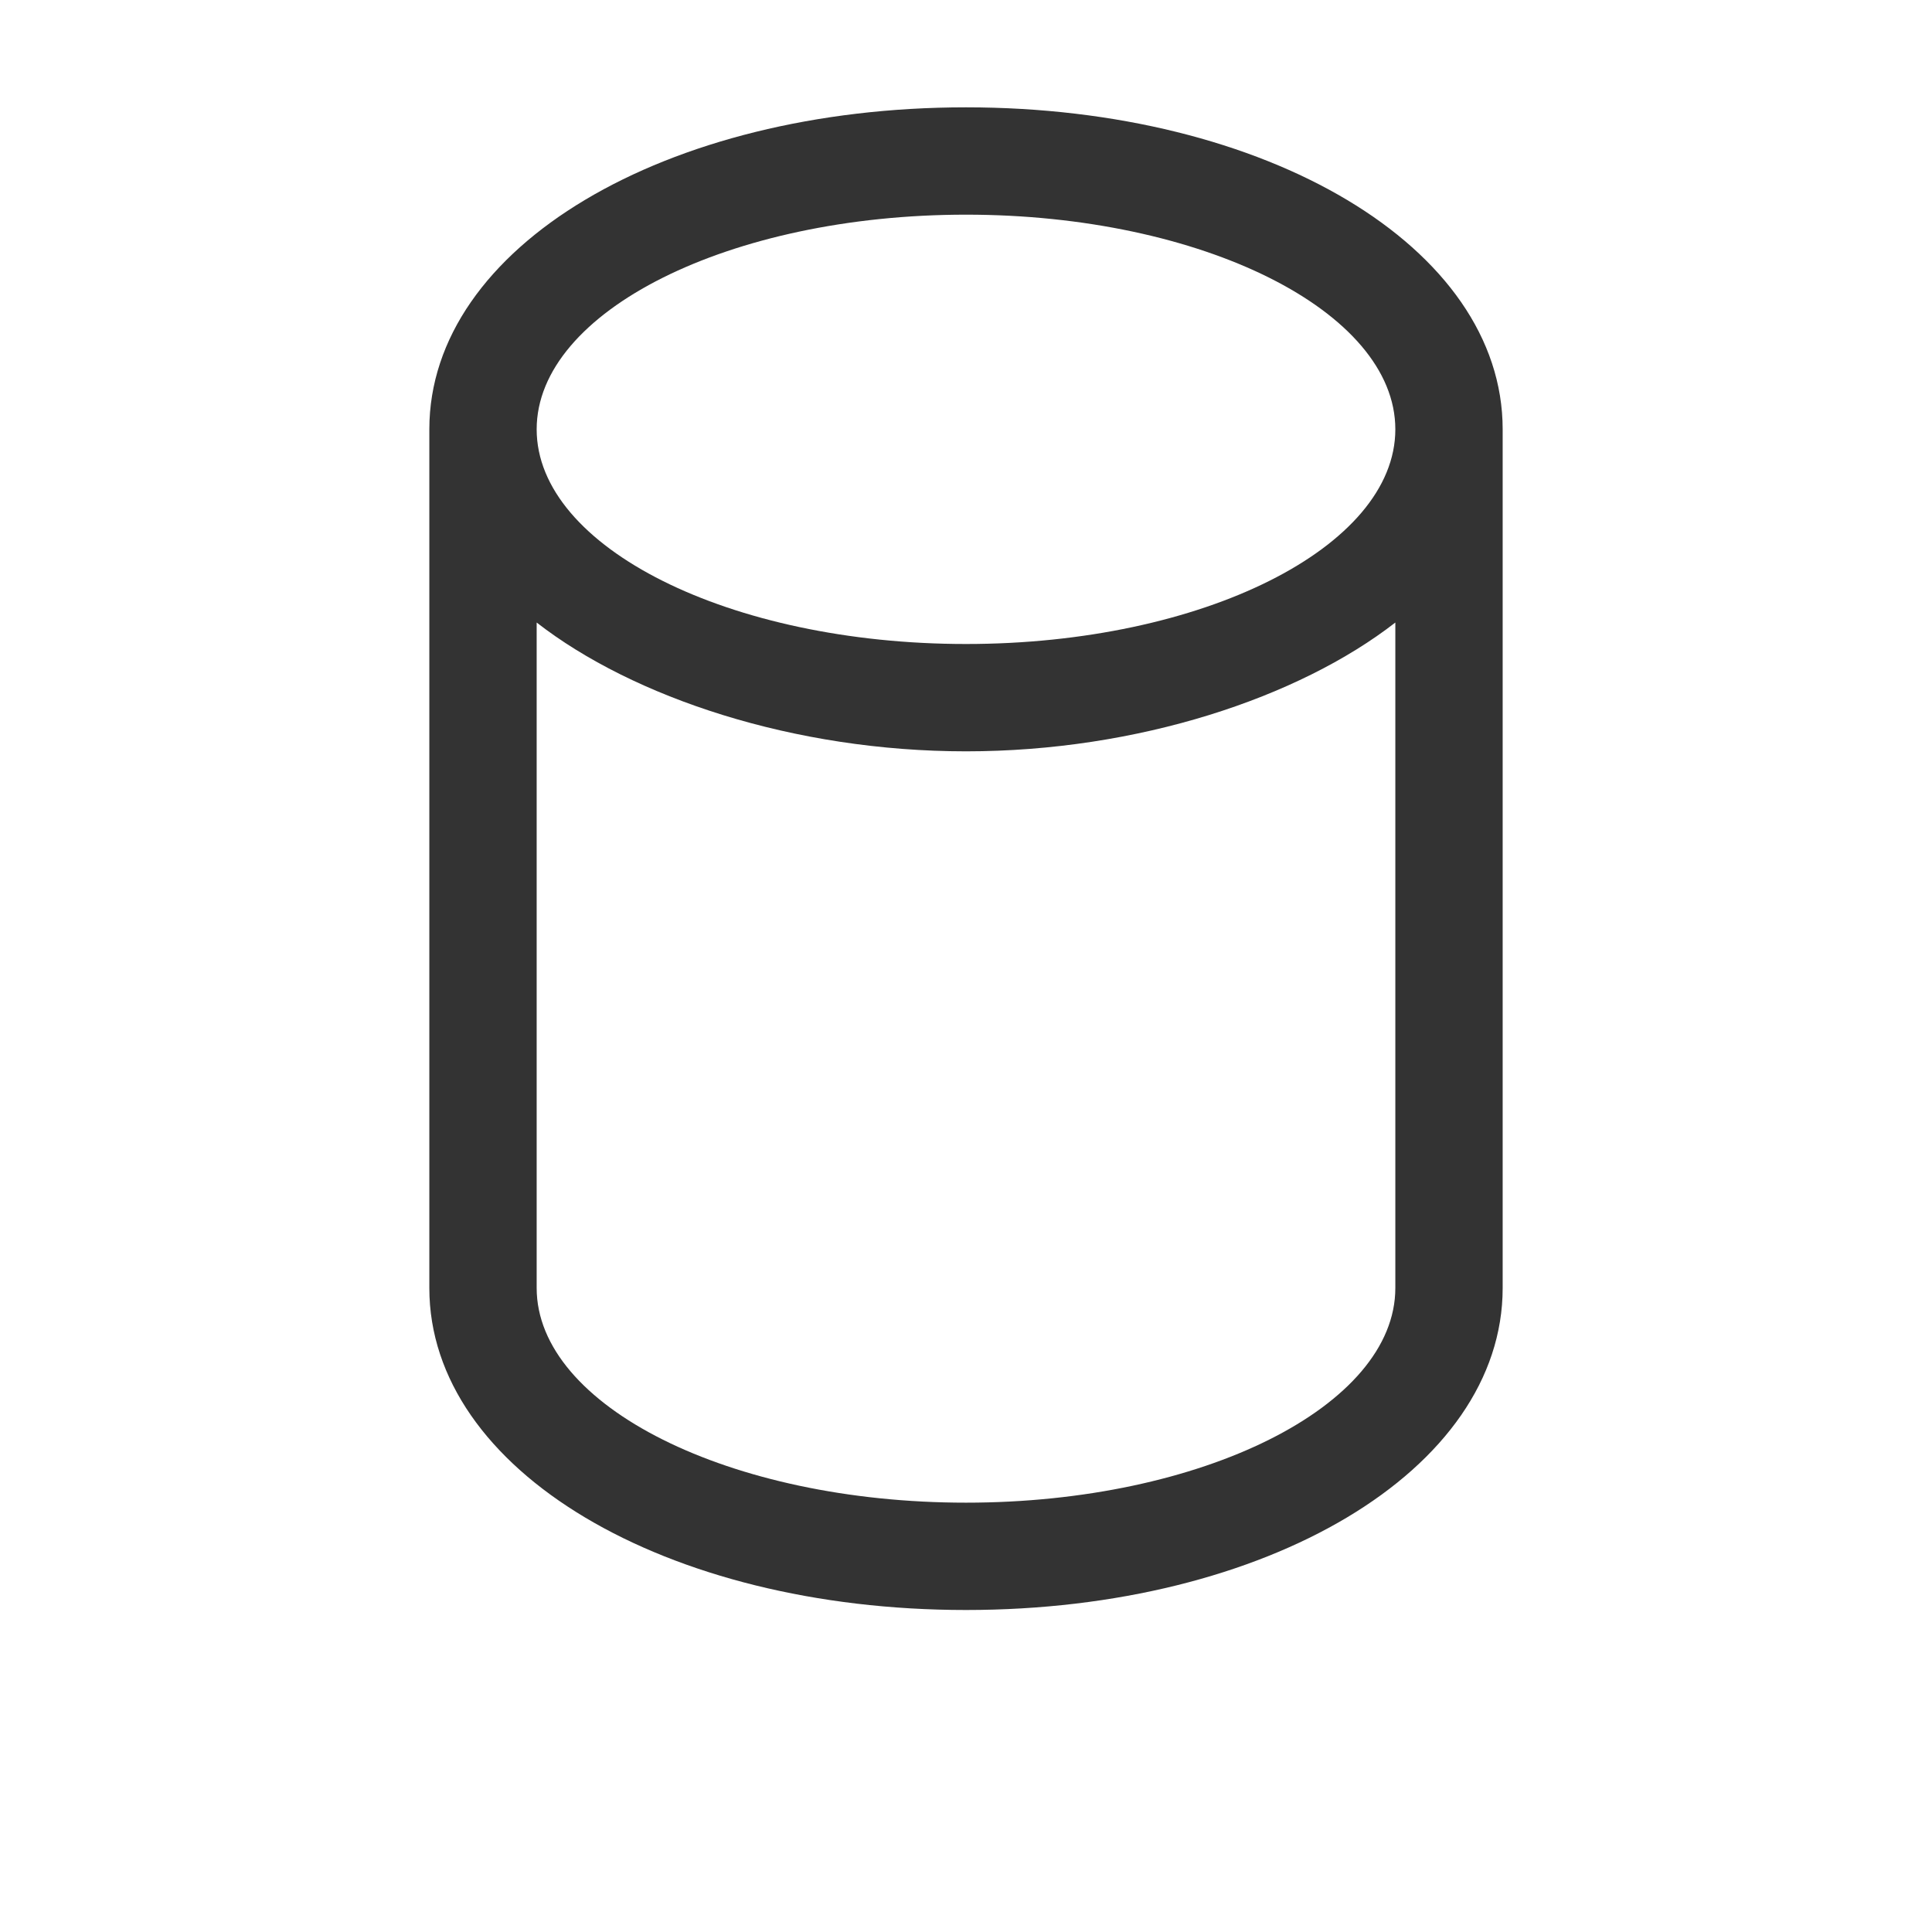 <?xml version="1.0" encoding="iso-8859-1"?>
<!-- Generator: Adobe Illustrator 21.0.2, SVG Export Plug-In . SVG Version: 6.00 Build 0)  -->
<svg version="1.1" id="Layer_1" xmlns="http://www.w3.org/2000/svg" xmlns:xlink="http://www.w3.org/1999/xlink" x="0px" y="0px"
	 width="18px" height="18px" viewBox="0 0 18 18" style="enable-background:new 0 0 18 18;" xml:space="preserve">
<path id="DataCan_2_" style="fill:#333333;" d="M9,1C6.2,1,4,2.3,4,4v8c0,1.7,2.2,3,5,3s5-1.3,5-3V4C14,2.3,11.8,1,9,1z M9,2
	c2.2,0,4,0.9,4,2s-1.8,2-4,2S5,5.1,5,4S6.8,2,9,2z M9,14c-2.2,0-4-0.9-4-2V5.8C5.9,6.5,7.4,7,9,7s3.1-0.5,4-1.2V12
	C13,13.1,11.2,14,9,14z"/>
</svg>
